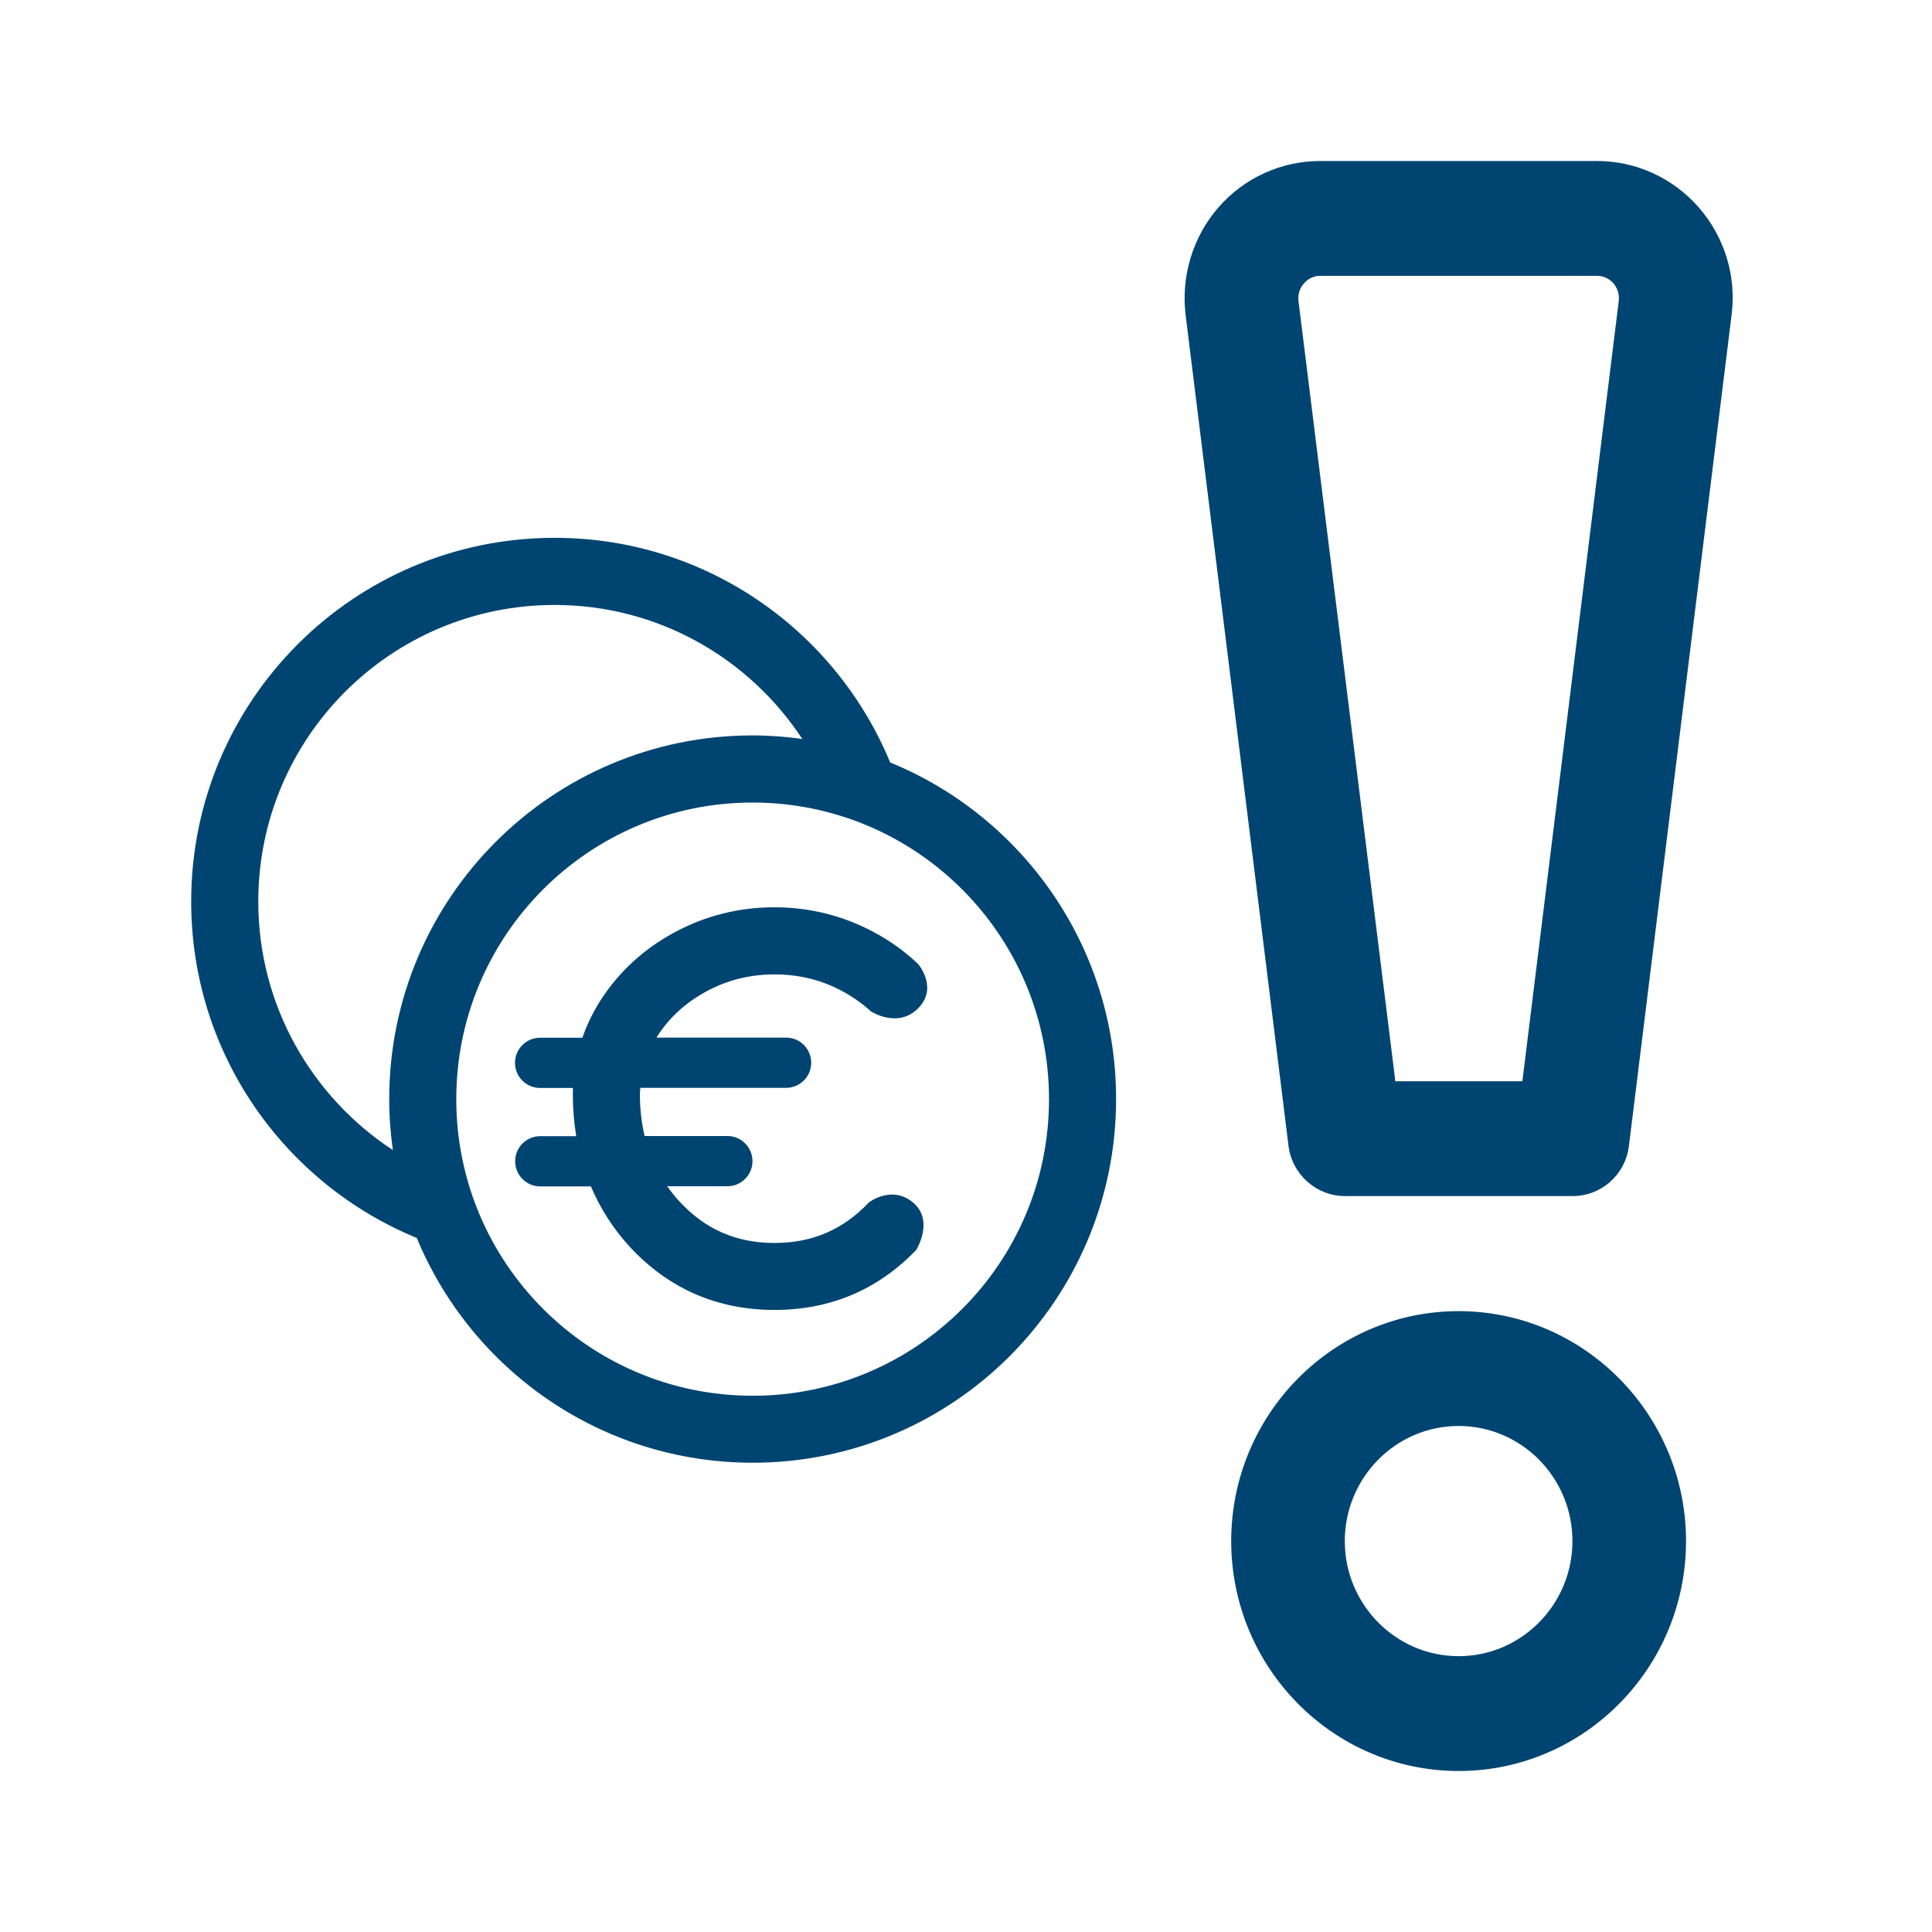 <svg width="48" height="48" viewBox="0 0 48 48" fill="none" xmlns="http://www.w3.org/2000/svg">
<path fill-rule="evenodd" clip-rule="evenodd" d="M36.239 35.428C34.679 35.428 33.411 36.711 33.411 38.288C33.411 39.864 34.679 41.147 36.239 41.147C37.798 41.147 39.067 39.864 39.067 38.288C39.067 36.711 37.798 35.428 36.239 35.428ZM36.239 44C33.126 44 30.589 41.441 30.589 38.288C30.589 35.14 33.12 32.575 36.239 32.575C39.351 32.575 41.889 35.14 41.889 38.288C41.889 41.435 39.358 44 36.239 44ZM32.396 7.041C32.334 7.11 32.235 7.26 32.26 7.473L34.667 26.863H37.823L40.218 7.473C40.242 7.26 40.143 7.11 40.088 7.041C40.026 6.972 39.89 6.853 39.679 6.853H32.798C32.587 6.853 32.458 6.972 32.396 7.041ZM30.273 5.151C30.911 4.419 31.833 4 32.798 4H39.679C40.645 4 41.56 4.419 42.204 5.151C42.842 5.883 43.145 6.853 43.021 7.823L40.471 28.464C40.385 29.184 39.785 29.716 39.073 29.716H33.417C32.705 29.716 32.099 29.178 32.012 28.464L29.456 7.823C29.339 6.859 29.636 5.883 30.273 5.151ZM13.78 13.362C17.543 13.362 20.763 15.669 22.116 18.943C25.409 20.289 27.729 23.527 27.729 27.304C27.729 32.297 23.684 36.341 18.699 36.341C14.936 36.341 11.712 34.034 10.355 30.757C7.066 29.406 4.75 26.176 4.75 22.399C4.75 17.406 8.794 13.362 13.78 13.362ZM13.78 15.03C9.713 15.03 6.417 18.329 6.417 22.399C6.417 24.983 7.748 27.253 9.761 28.574C9.702 28.158 9.67 27.738 9.67 27.308C9.67 22.315 13.714 18.271 18.699 18.271C19.119 18.271 19.527 18.304 19.932 18.359C18.615 16.355 16.354 15.03 13.78 15.03ZM11.336 27.308C11.336 31.377 14.633 34.677 18.699 34.677C22.765 34.677 26.066 31.377 26.062 27.308C26.062 23.238 22.765 19.939 18.699 19.939C14.633 19.939 11.336 23.238 11.336 27.308ZM16.321 25.76C16.325 25.754 16.329 25.748 16.332 25.742C16.639 25.271 17.04 24.906 17.561 24.625C18.087 24.344 18.637 24.209 19.243 24.209C19.852 24.209 20.402 24.344 20.927 24.625C21.194 24.771 21.431 24.936 21.639 25.129C21.639 25.129 22.309 25.563 22.813 25.049C23.316 24.538 22.813 23.954 22.813 23.954C22.488 23.643 22.12 23.377 21.708 23.158C20.946 22.749 20.114 22.541 19.239 22.541C18.364 22.541 17.532 22.749 16.77 23.158C16.004 23.567 15.384 24.136 14.928 24.841C14.735 25.144 14.582 25.457 14.469 25.782H13.419C13.076 25.782 12.795 26.06 12.795 26.406C12.795 26.749 13.072 27.03 13.419 27.03H14.235C14.235 27.056 14.235 27.082 14.234 27.107C14.233 27.133 14.232 27.158 14.232 27.184C14.232 27.545 14.261 27.892 14.316 28.228H13.422C13.079 28.228 12.799 28.505 12.799 28.852C12.799 29.195 13.076 29.476 13.422 29.476H14.68C14.914 30.023 15.235 30.531 15.65 30.98C16.61 32.016 17.82 32.545 19.243 32.545C20.632 32.545 21.817 32.041 22.765 31.052C22.765 31.052 23.218 30.326 22.685 29.877C22.156 29.432 21.587 29.874 21.587 29.874C20.949 30.549 20.183 30.881 19.243 30.881C18.291 30.881 17.514 30.541 16.876 29.844C16.763 29.724 16.668 29.6 16.577 29.472H18.072C18.415 29.472 18.695 29.195 18.695 28.848C18.695 28.505 18.418 28.224 18.072 28.224H16.015C15.938 27.899 15.898 27.552 15.898 27.18C15.898 27.143 15.902 27.11 15.905 27.077C15.906 27.06 15.908 27.044 15.909 27.027H19.531C19.873 27.027 20.154 26.749 20.154 26.403C20.154 26.06 19.877 25.779 19.531 25.779H16.311C16.314 25.773 16.318 25.767 16.321 25.76Z" fill="#004571"/>
</svg>
